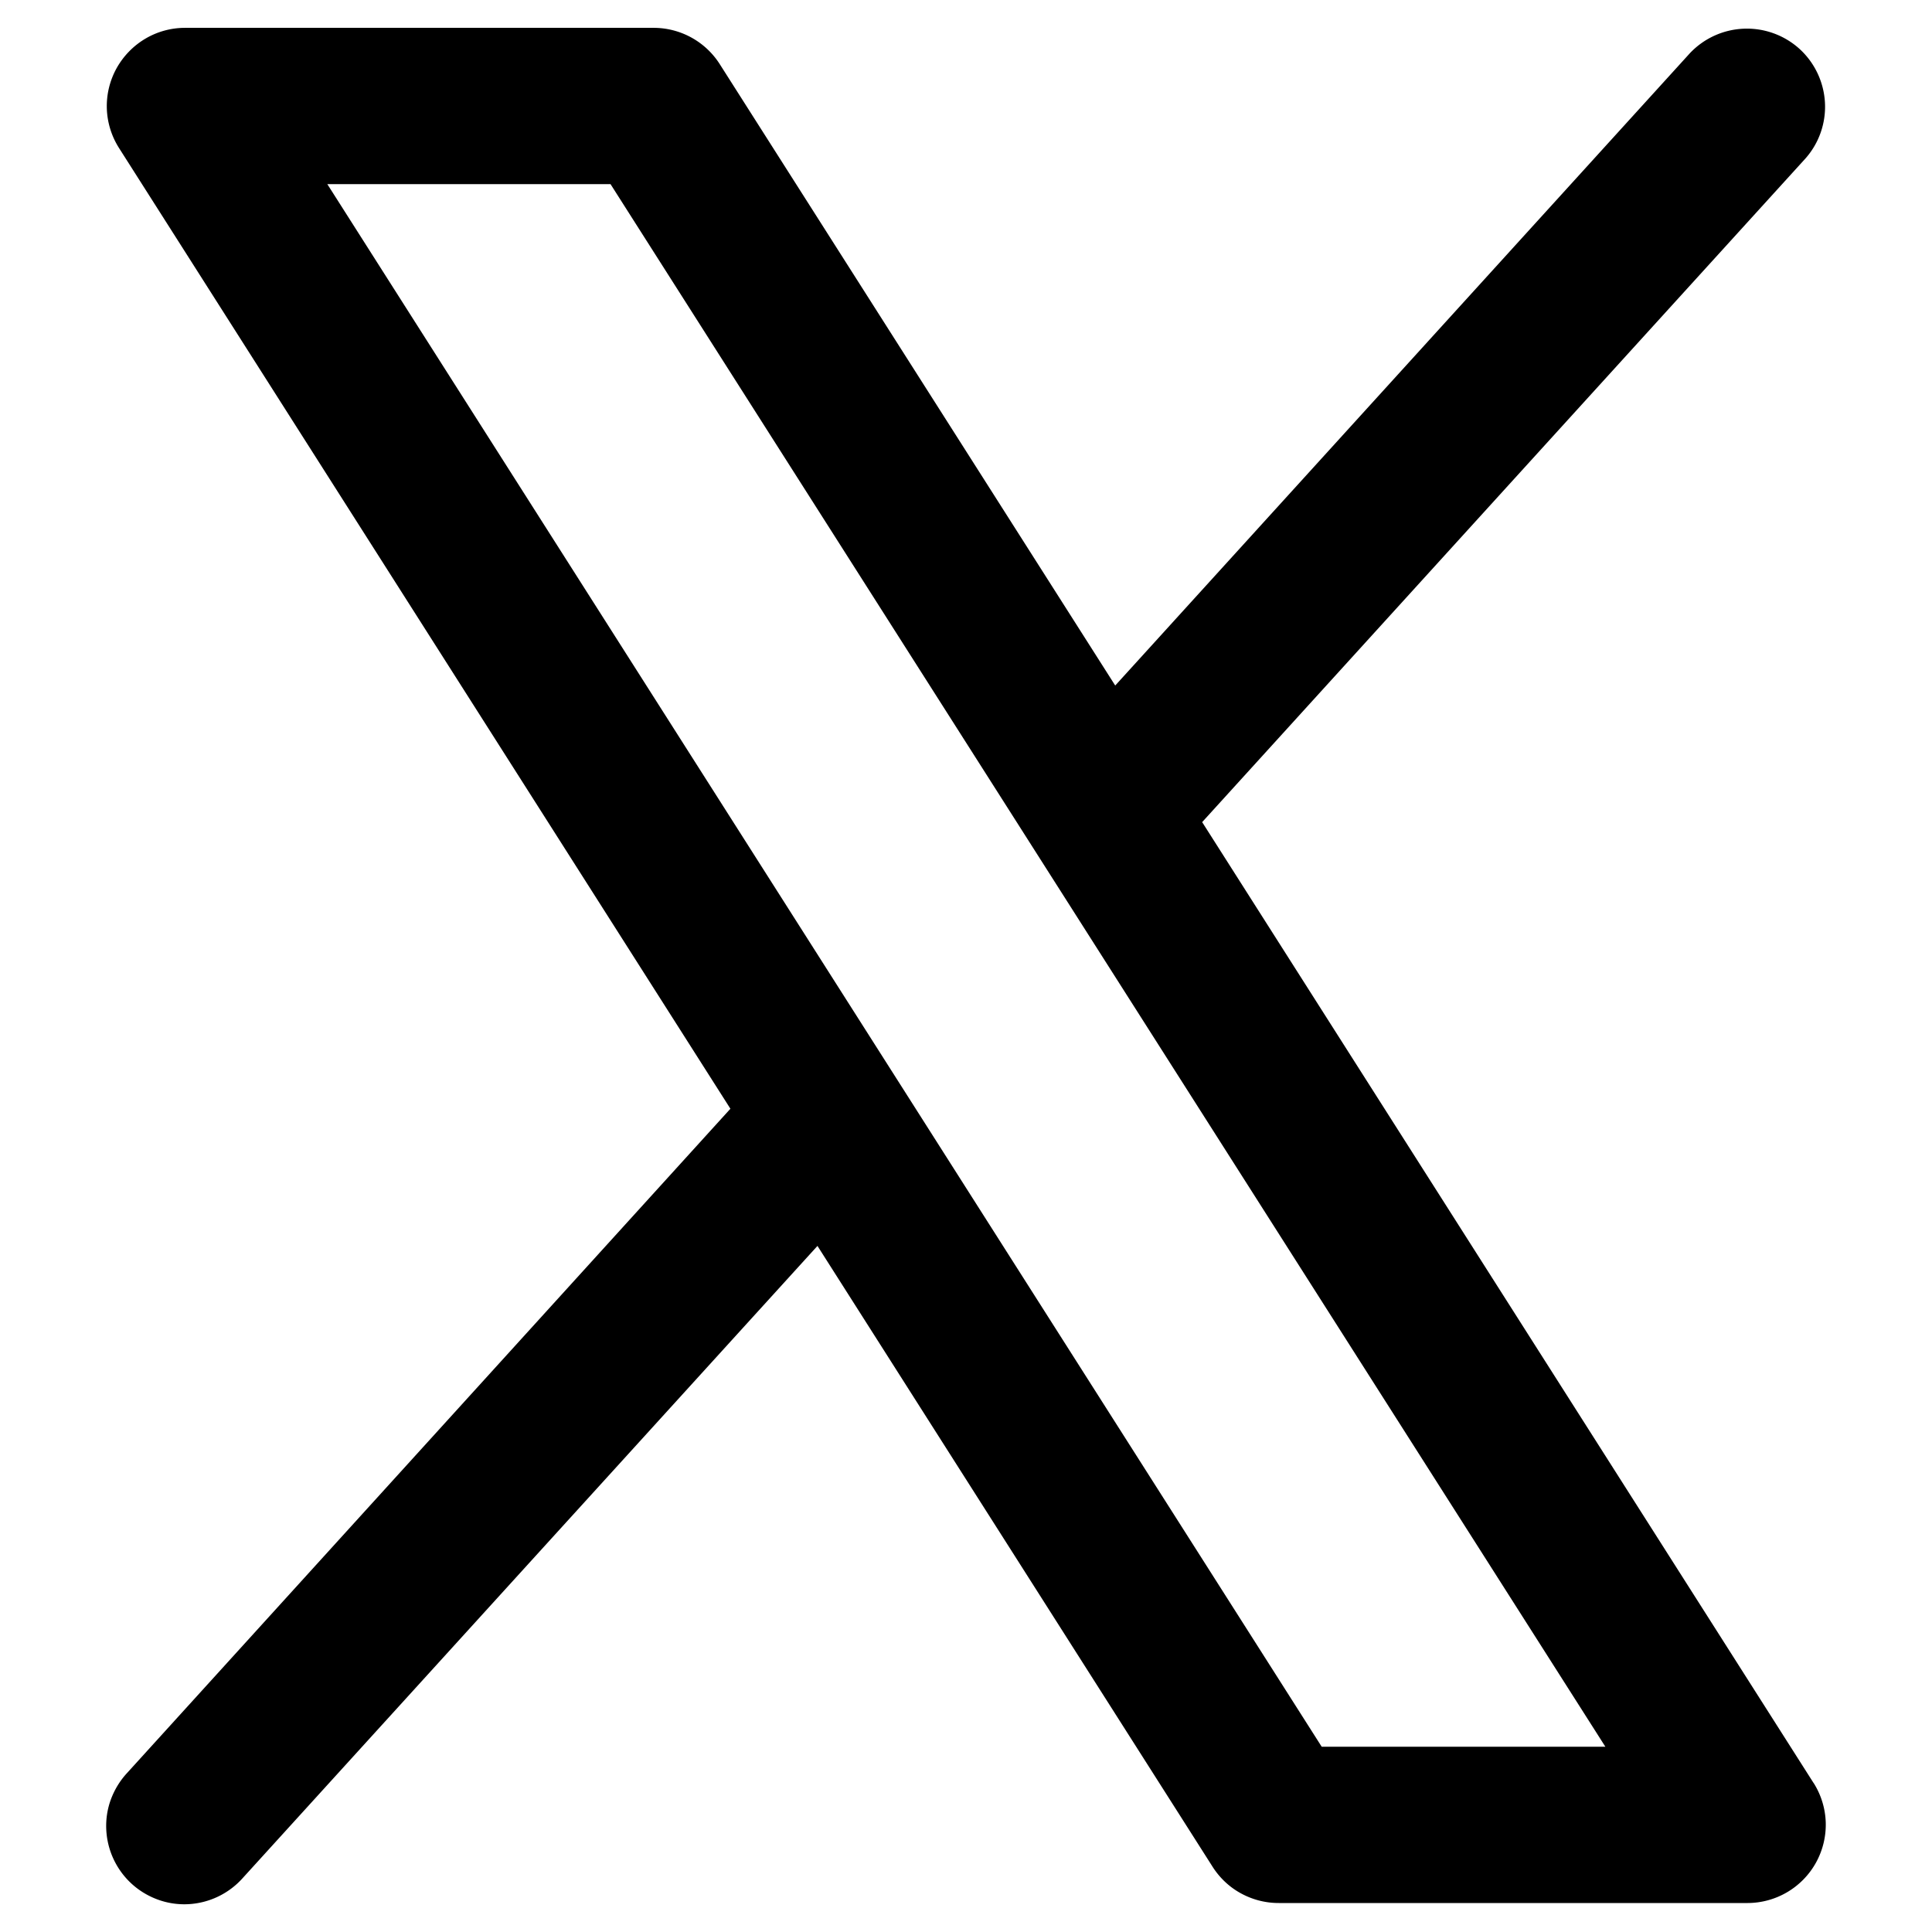 <svg xmlns="http://www.w3.org/2000/svg" width="17" height="17" fill="none" xmlns:v="https://vecta.io/nano"><path d="M15.958 15.689l-5.38-8.455 5.308-5.839c.12-.135.182-.313.172-.493s-.09-.35-.224-.472a.69.69 0 0 0-.966.04L9.813 6.032 6.333.564a.69.69 0 0 0-.58-.319H1.628c-.123 0-.244.033-.35.096s-.193.153-.253.261A.69.69 0 0 0 .94.955c.004.123.041.243.107.347l5.38 8.454-5.308 5.844c-.062.067-.11.145-.142.23s-.046.176-.042.267a.69.69 0 0 0 .225.48c.067.061.146.108.232.139s.177.044.267.039a.69.69 0 0 0 .477-.23l5.057-5.562 3.48 5.468c.063.097.149.177.25.231a.69.69 0 0 0 .33.083h4.125a.69.69 0 0 0 .602-.357.69.69 0 0 0 .085-.353c-.004-.123-.041-.243-.107-.347zm-4.328-.319L2.88 1.62h2.492l8.754 13.75H11.63z" fill="#000"/></svg>